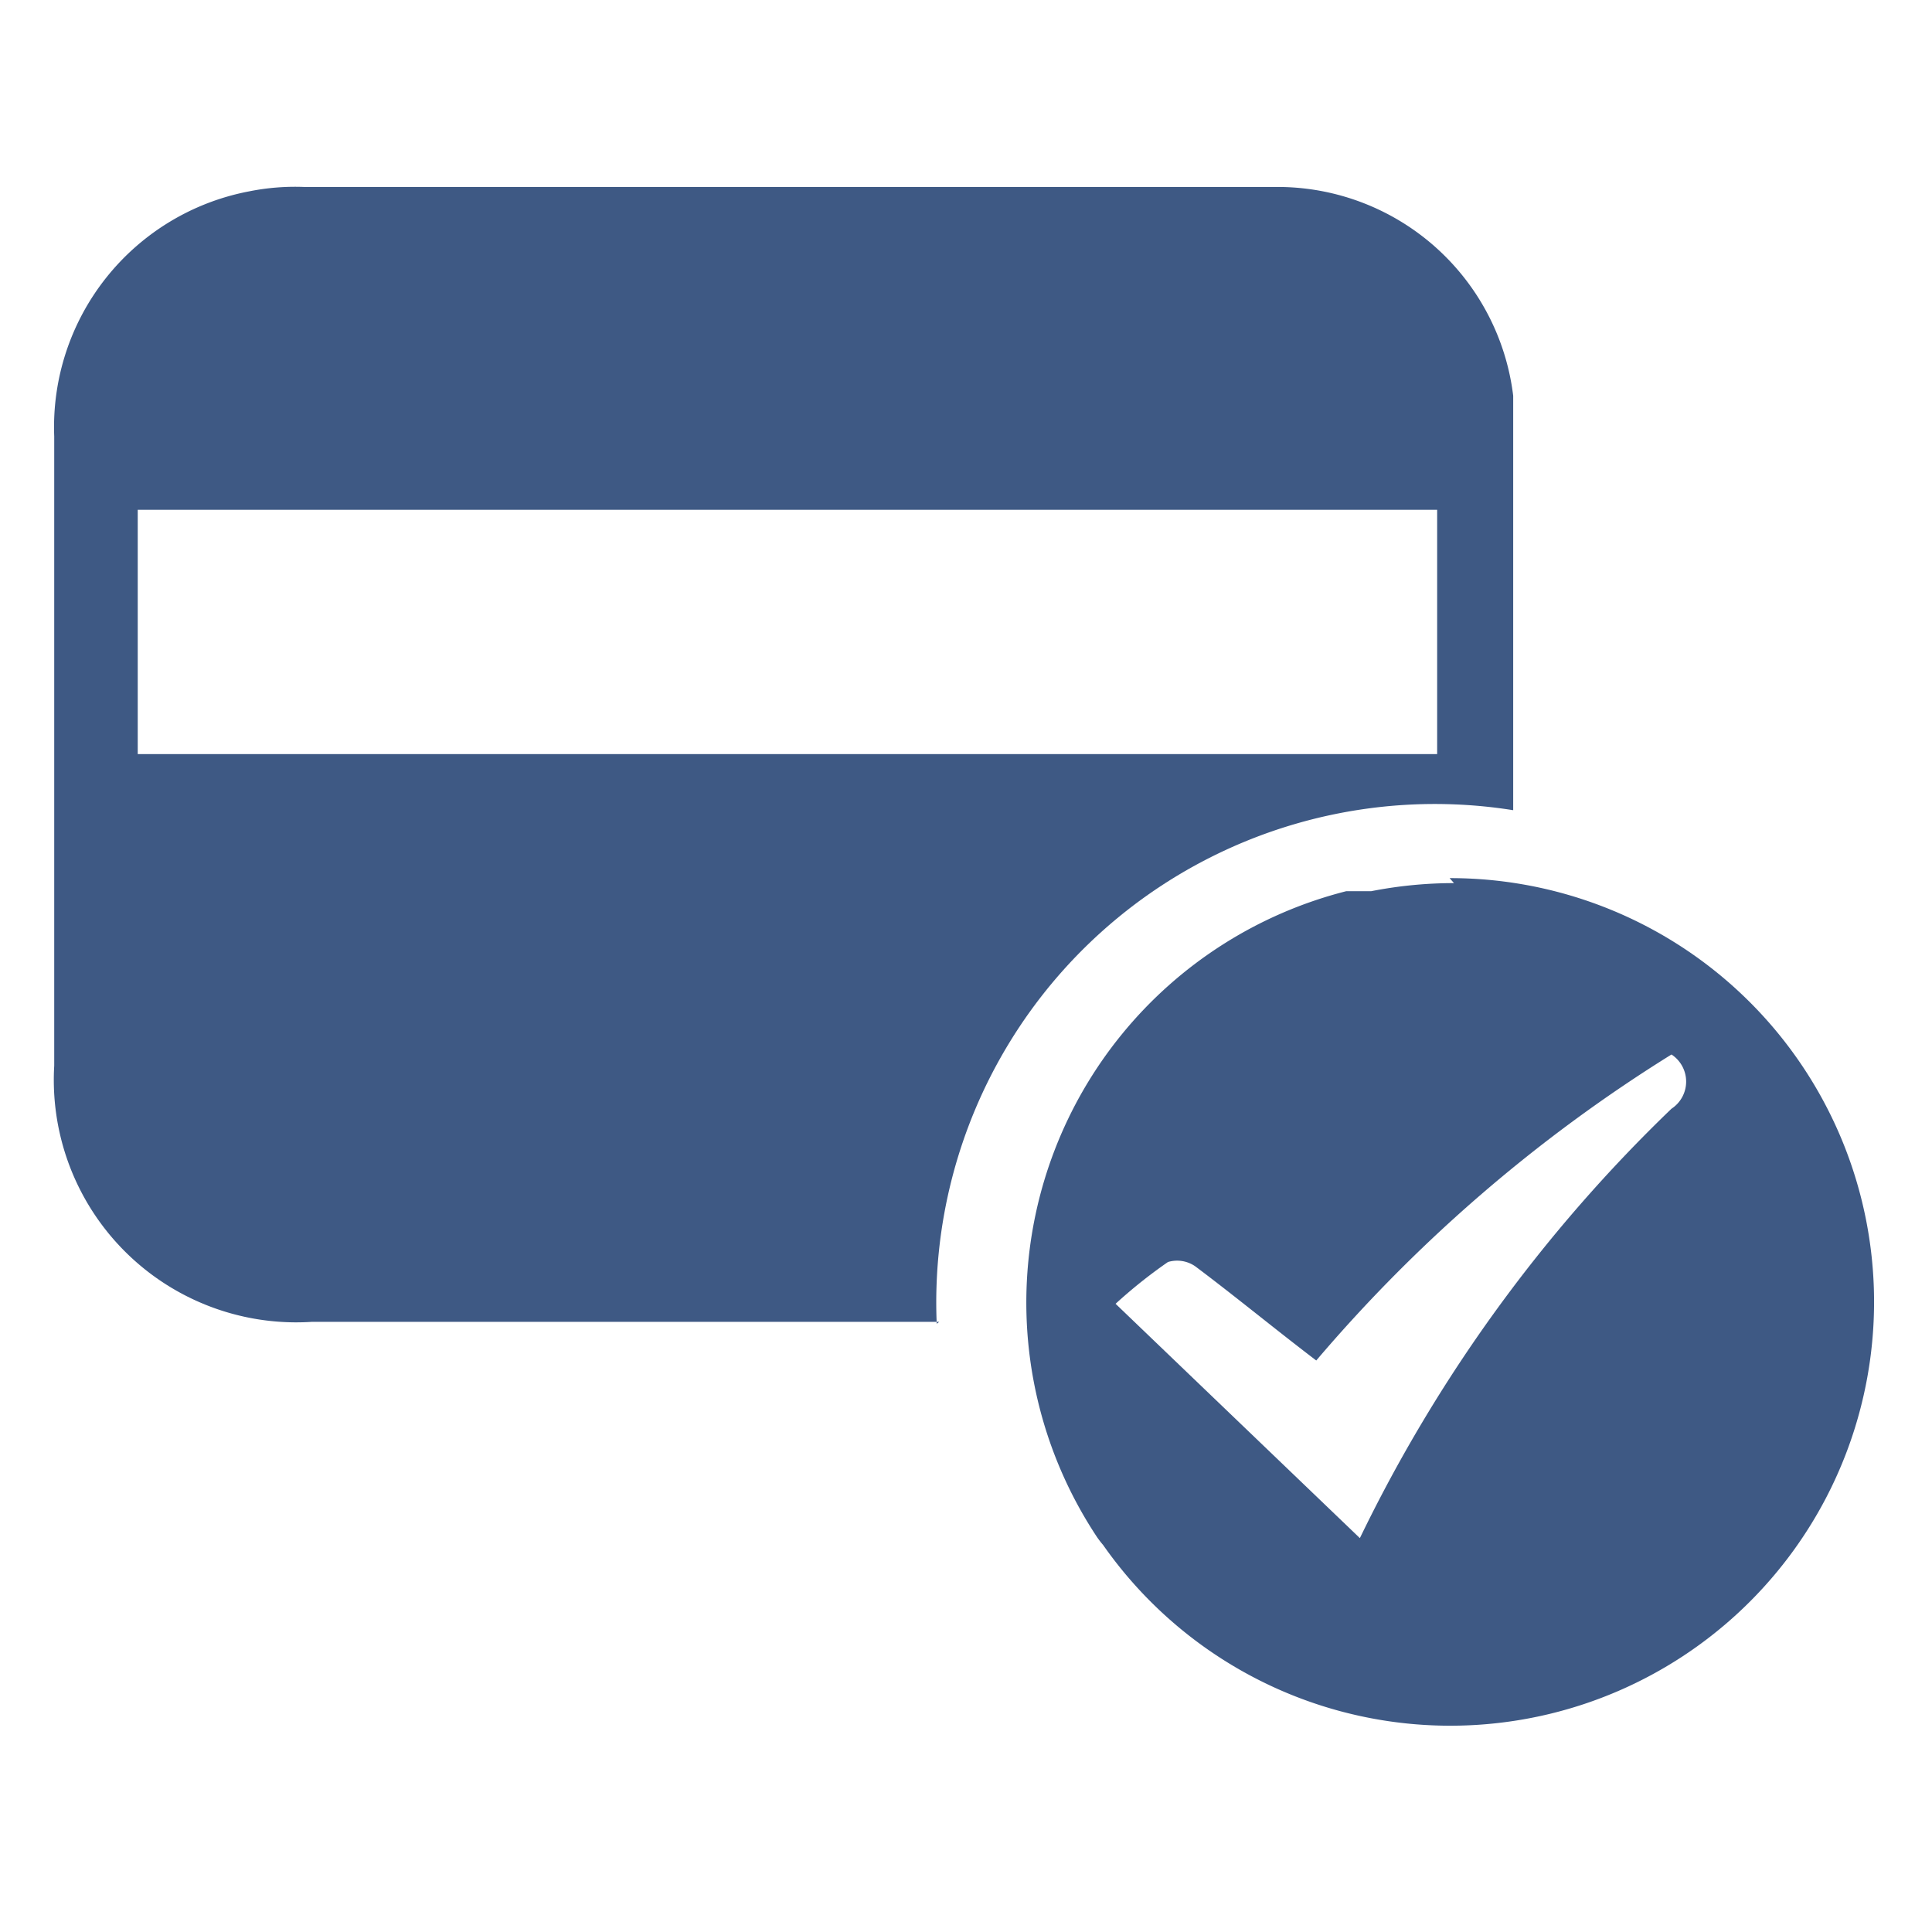 <svg id="Layer_1" data-name="Layer 1" xmlns="http://www.w3.org/2000/svg" viewBox="0 0 31 31"><defs><style>.cls-1{fill:#3e5984;}</style></defs><path class="cls-1" d="M23.33,14.17A6.88,6.88,0,0,0,22,14.3h0l-.29,0-.11,0a6.81,6.81,0,0,0-4,10.36,1.47,1.47,0,0,0,.1.13,6.8,6.8,0,1,0,5.56-10.7Zm-4.59,6.08a.51.51,0,0,1,.44.07c.64.48,1.27,1,1.94,1.51a24.34,24.34,0,0,1,5.7-4.91.52.52,0,0,1,0,.87,24.11,24.11,0,0,0-5,6.89L17.9,20.92A7.94,7.94,0,0,1,18.74,20.25Z"/><path class="cls-1" d="M15.07,21.21H5A3.89,3.89,0,0,1,.87,17.1V7A3.85,3.85,0,0,1,4,3.07,3.74,3.74,0,0,1,4.88,3H20.54a3.81,3.81,0,0,1,3.74,3.35c0,.24,0,.48,0,.71V13a8,8,0,0,0-9.25,8.24ZM2.21,8.18V12.1H23.06V8.18Z"/></svg>